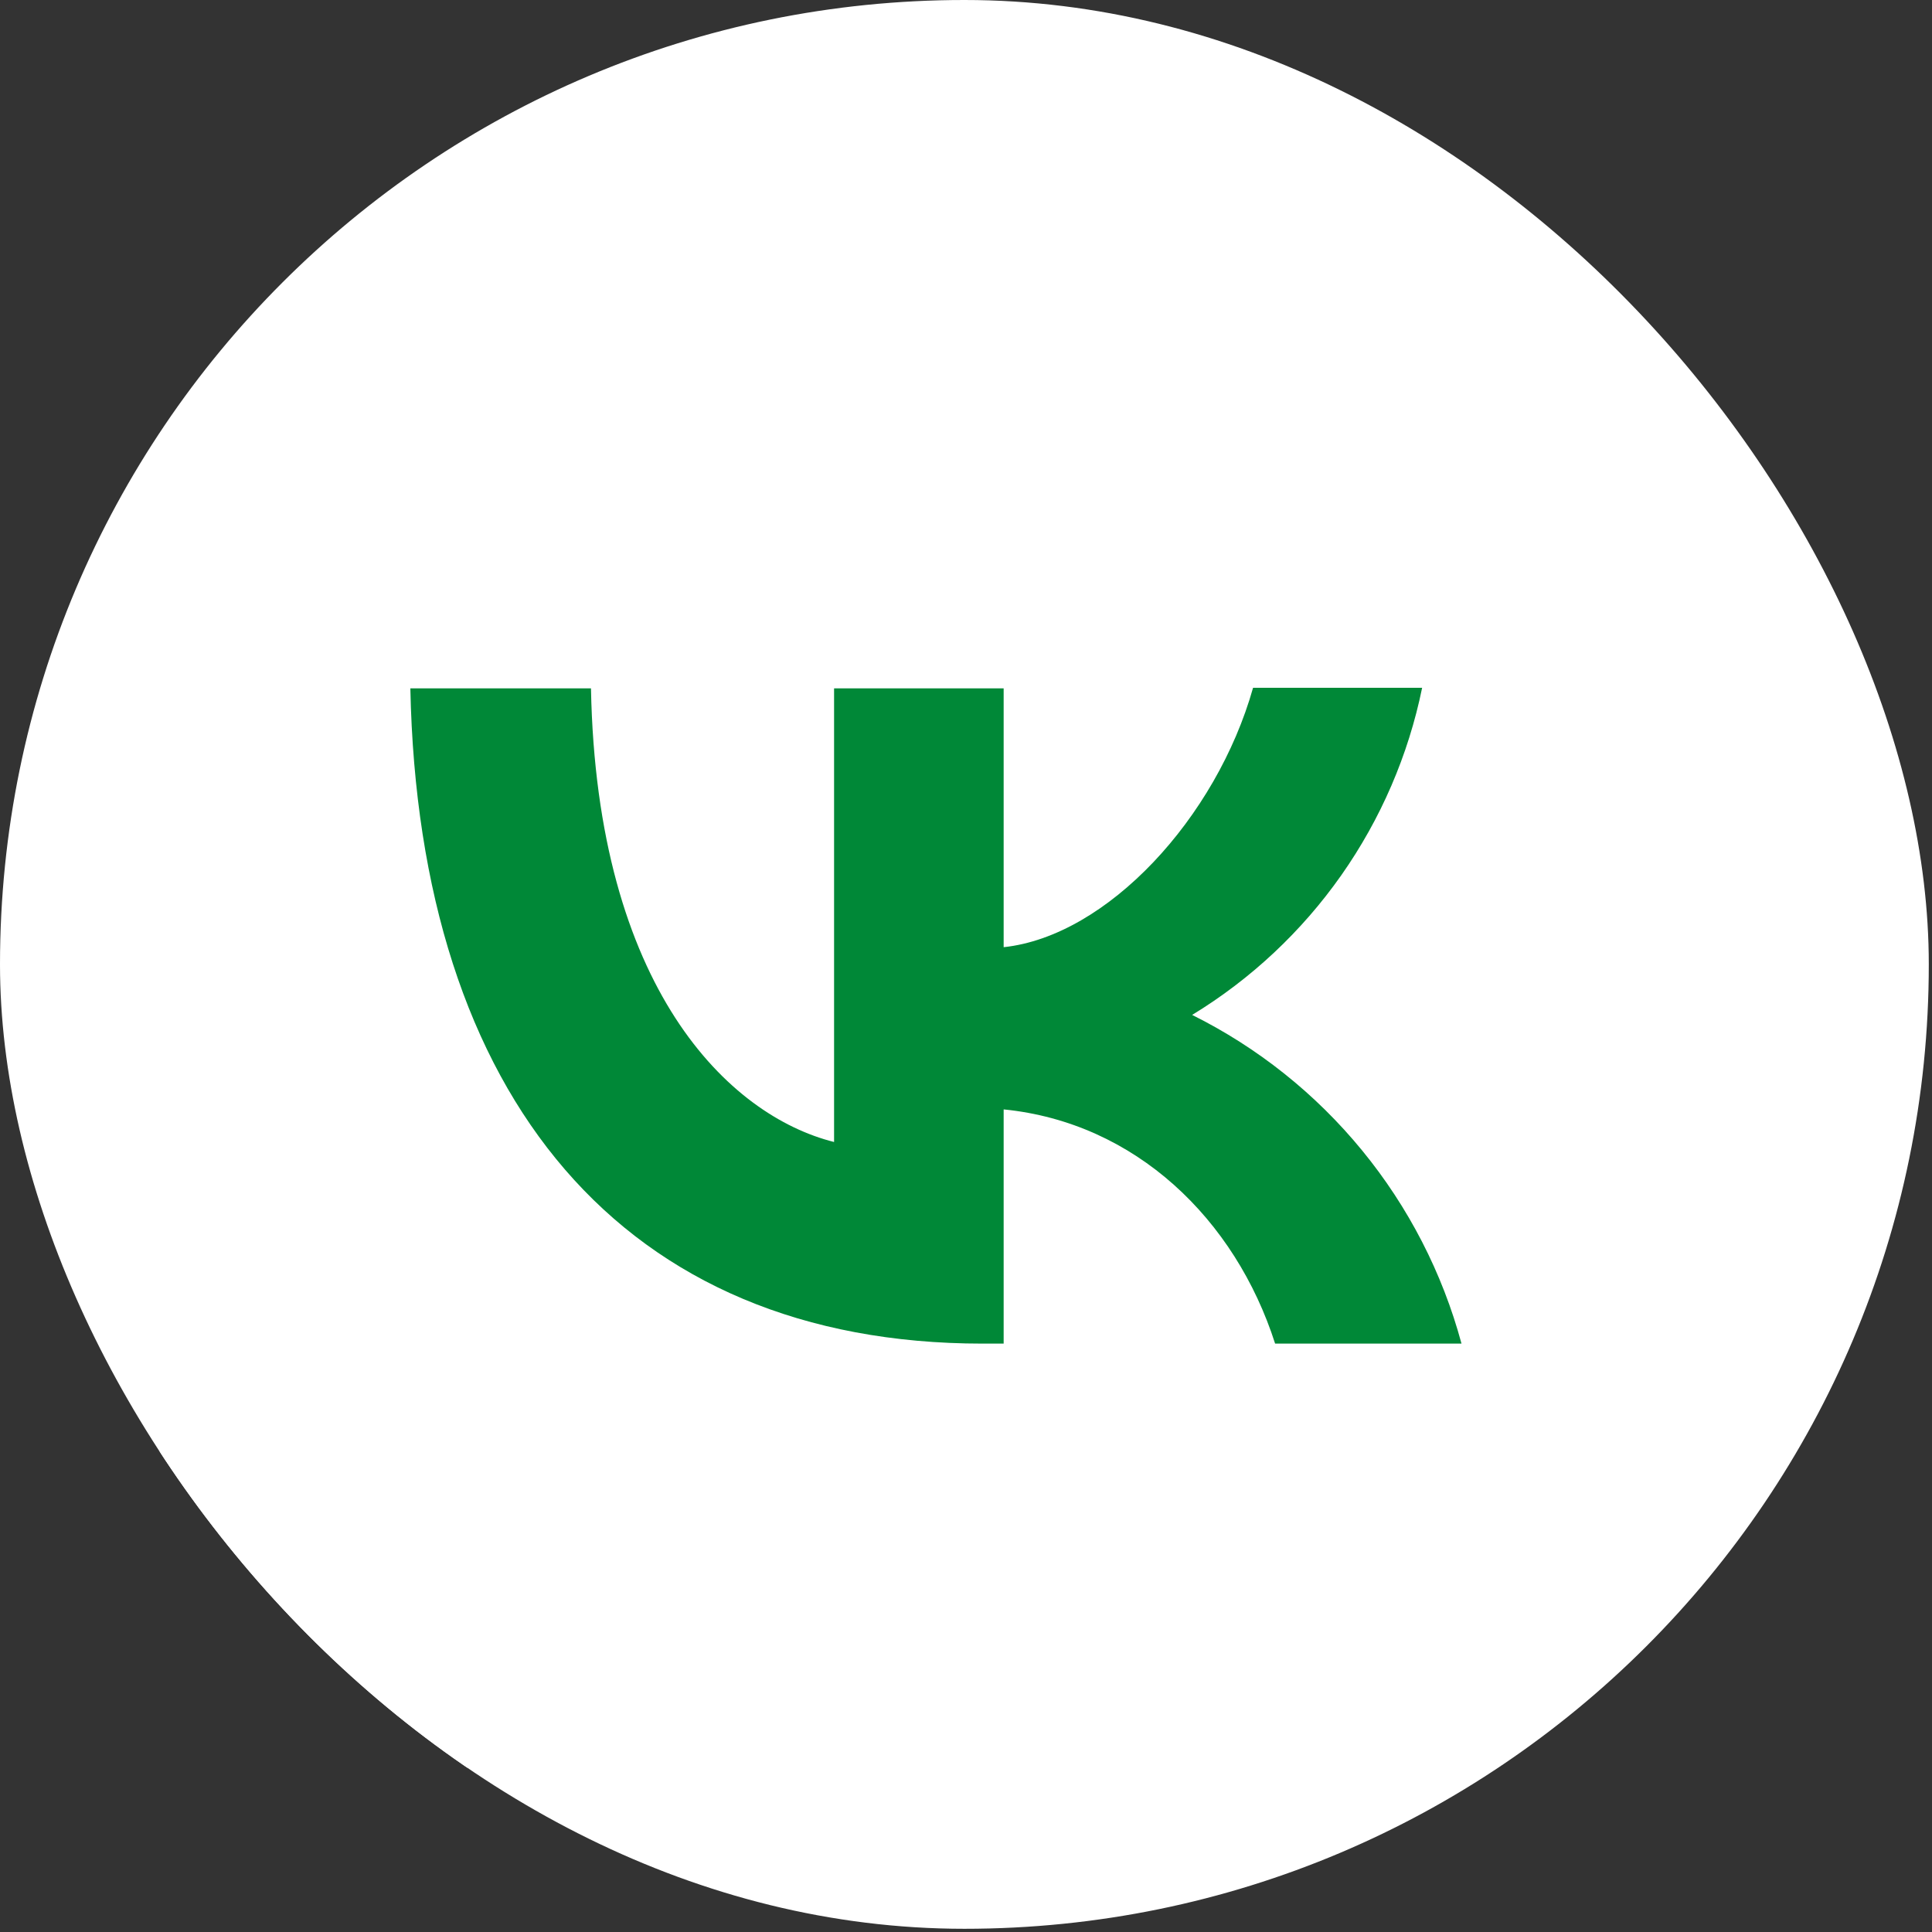 <?xml version="1.0" encoding="UTF-8"?> <svg xmlns="http://www.w3.org/2000/svg" width="53" height="53" viewBox="0 0 53 53" fill="none"><rect x="0" y="0" width="53" height="53" fill="#333333" stroke="none"/><g clip-path="url(#clip0_3342_515)"><rect width="52.912" height="52.912" rx="26.456" fill="white"></rect><path d="M3.969 26.474C3.969 16.694 3.969 11.811 6.994 8.757C10.062 5.732 14.944 5.732 24.71 5.732H26.439C36.219 5.732 41.102 5.732 44.156 8.757C47.18 11.825 47.18 16.708 47.18 26.474V28.202C47.18 37.983 47.18 42.865 44.156 45.919C41.087 48.944 36.205 48.944 26.439 48.944H24.71C14.93 48.944 10.047 48.944 6.994 45.919C3.969 42.851 3.969 37.968 3.969 28.202V26.474Z" fill="white"></path><path d="M26.957 36.859C17.105 36.859 11.487 30.118 11.257 18.883H16.212C16.37 27.122 20 30.607 22.881 31.328V18.883H27.533V25.984C30.371 25.681 33.367 22.44 34.375 18.868H39.013C38.635 20.717 37.879 22.468 36.794 24.012C35.708 25.556 34.316 26.86 32.704 27.842C34.503 28.737 36.092 30.004 37.365 31.558C38.639 33.112 39.569 34.919 40.093 36.859H34.98C33.885 33.445 31.149 30.794 27.533 30.434V36.859H26.971H26.957Z" fill="#008837"></path></g><defs><clipPath id="clip0_3342_515"><rect width="52.912" height="52.912" rx="26.456" fill="white"></rect></clipPath></defs></svg> 